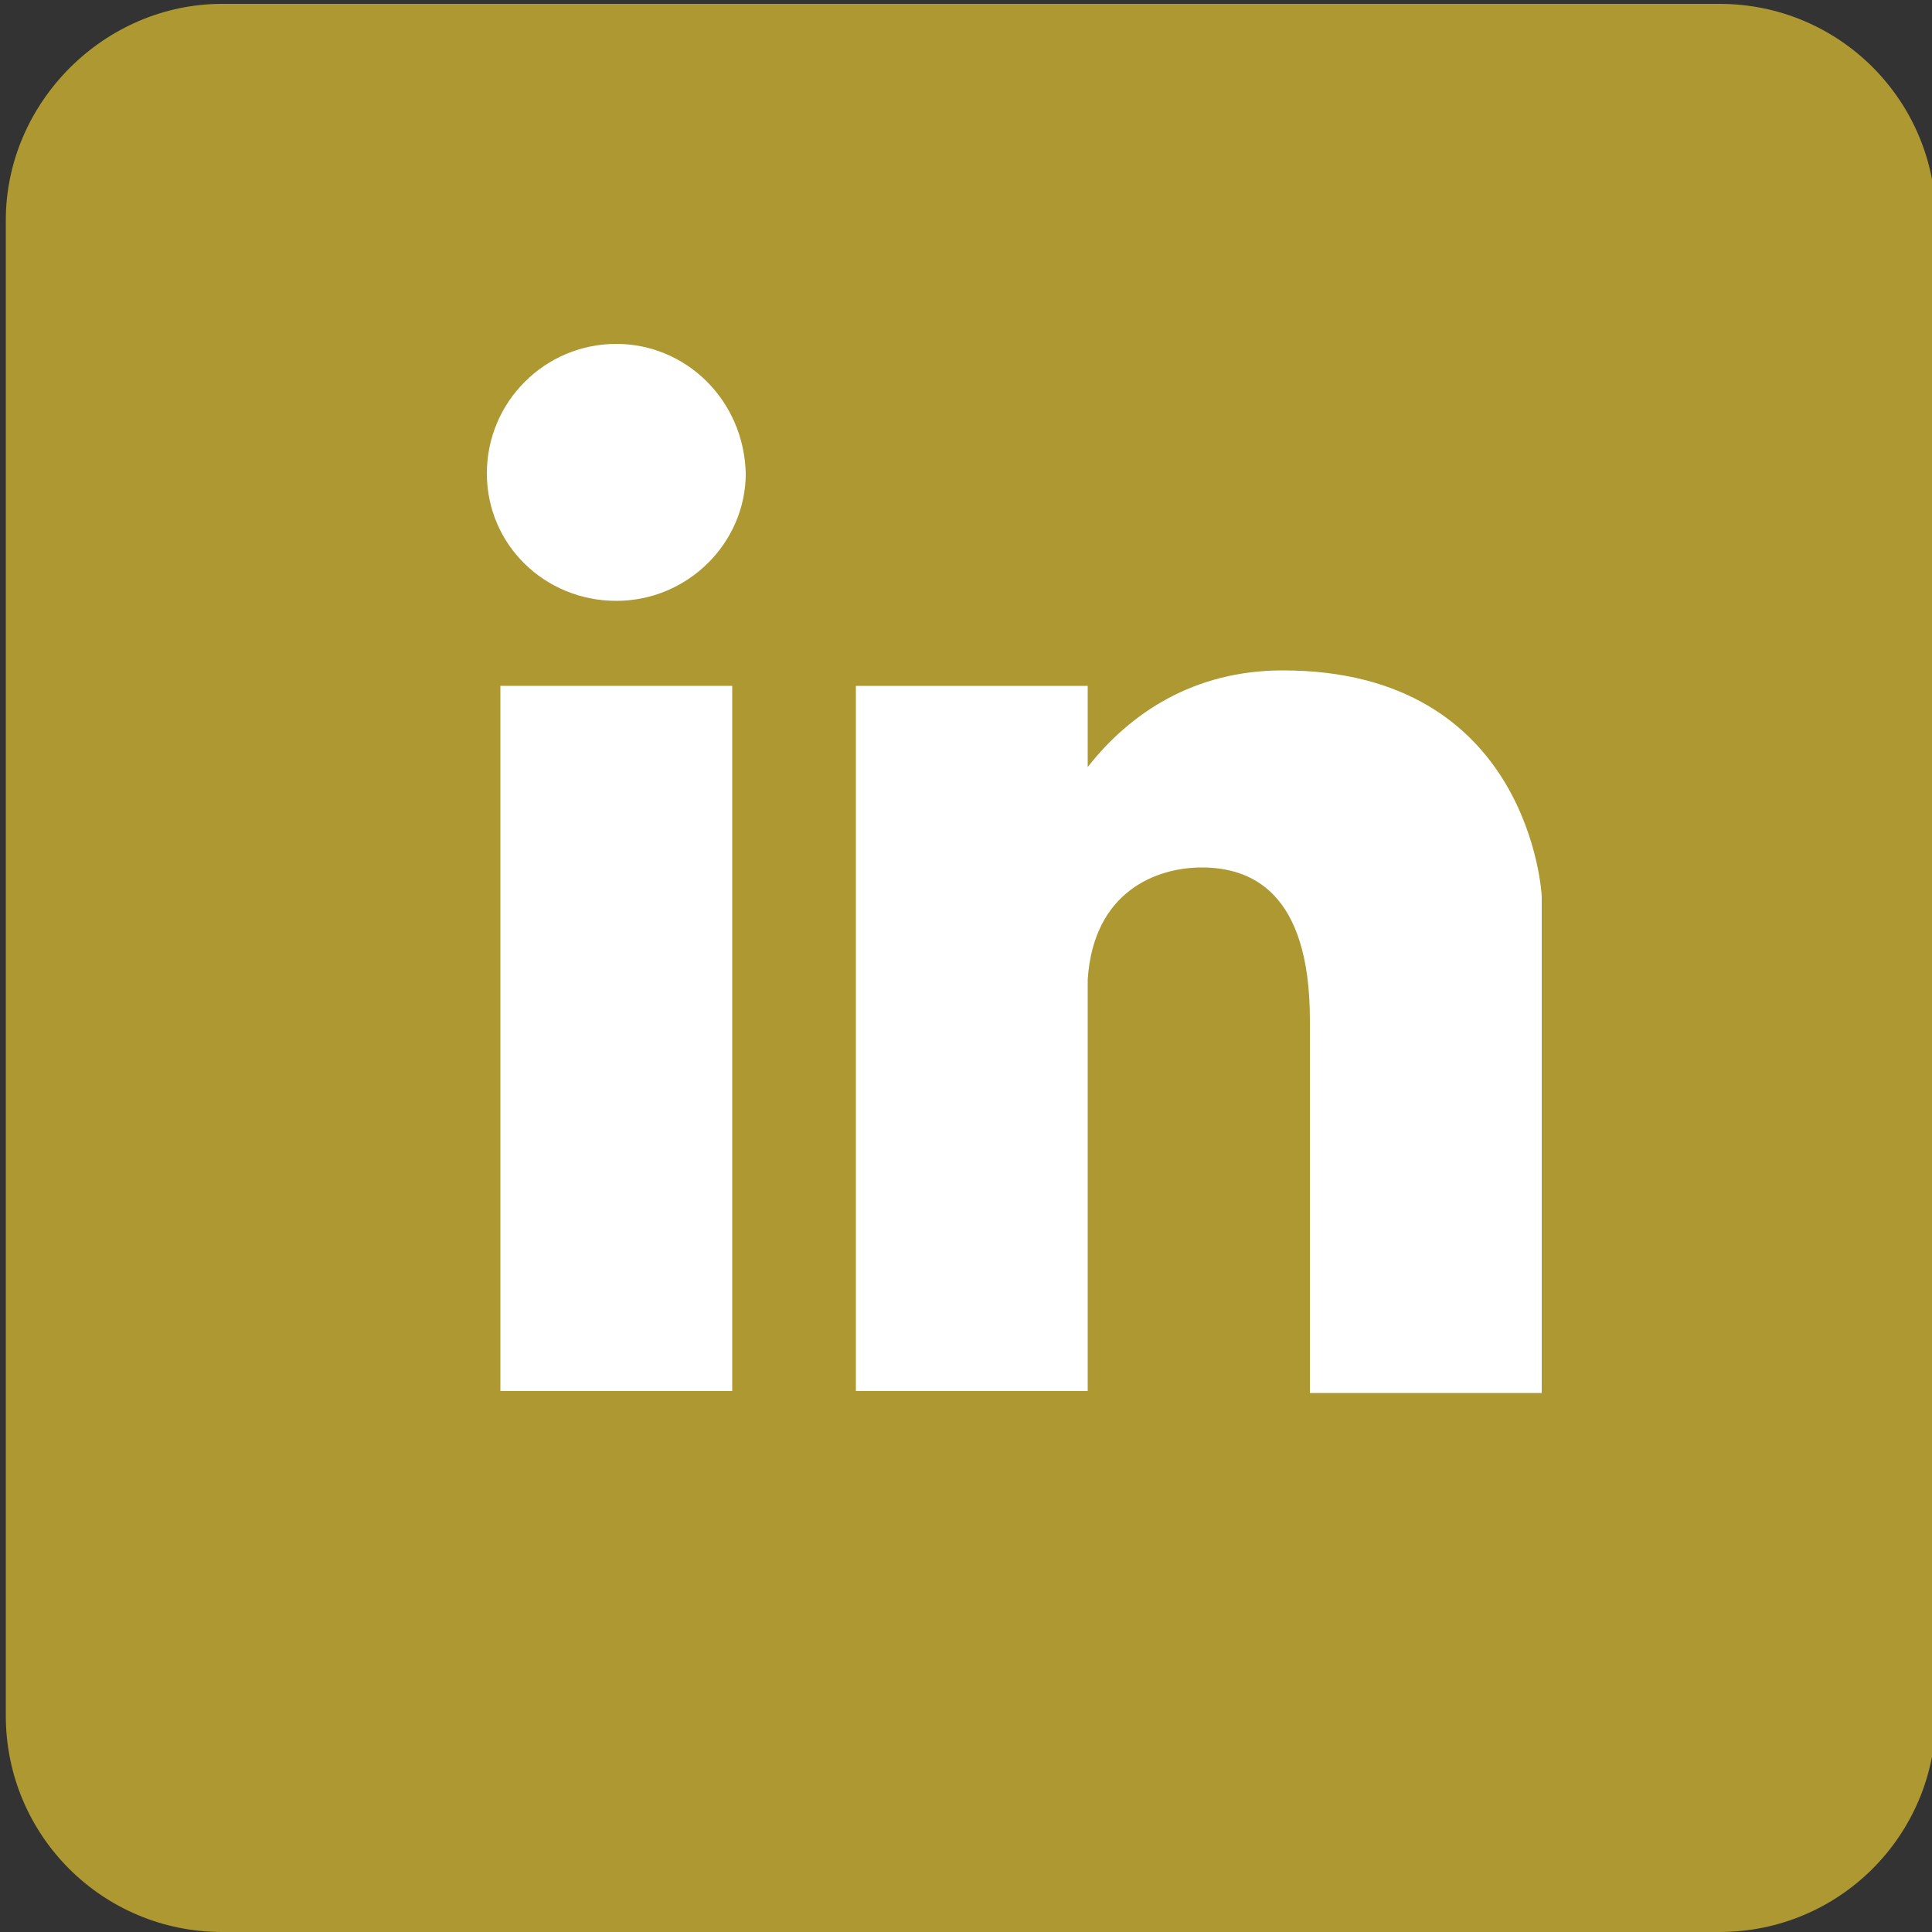 <?xml version="1.0" encoding="utf-8"?>
<!-- Generator: Adobe Illustrator 26.0.2, SVG Export Plug-In . SVG Version: 6.00 Build 0)  -->
<svg version="1.1" id="Layer_1" xmlns="http://www.w3.org/2000/svg" xmlns:xlink="http://www.w3.org/1999/xlink" x="0px" y="0px"
	 viewBox="0 0 100 100" style="enable-background:new 0 0 100 100;" xml:space="preserve">
<rect x="0" y="0" width="100" height="100" fill="#333333" stroke="none"/>
<style type="text/css">
	.st0{fill:#AE9831;}
	.st1{fill:#FFFFFF;}
</style>
<path class="st0" d="M11.5,0.2H89c6.2,0,11.2,5,11.2,11.2v77.4c0,6.2-5,11.2-11.2,11.2H11.5c-6.2,0-11.2-5-11.2-11.2V11.4
	C0.3,5.3,5.4,0.2,11.5,0.2z"/>
<g>
	<g>
		<path class="st1" d="M31.9,17.8c-3.7,0-6.7,3-6.7,6.7c0,3.7,3,6.6,6.7,6.6s6.7-3,6.7-6.6C38.5,20.7,35.5,17.8,31.9,17.8z"/>
		<rect x="25.9" y="35.5" class="st1" width="12" height="36.5"/>
		<path class="st1" d="M66.4,34.7c-4.6,0-7.9,2.2-10.1,5v-4.2h-12v36.5h12V50.7c0.3-4.6,3.6-5.8,5.9-5.8c2.5,0,5.6,1.2,5.6,7.9v19.3
			h12V52.8v-6.4C79.8,46.3,79.2,34.7,66.4,34.7z"/>
	</g>
</g>
</svg>

